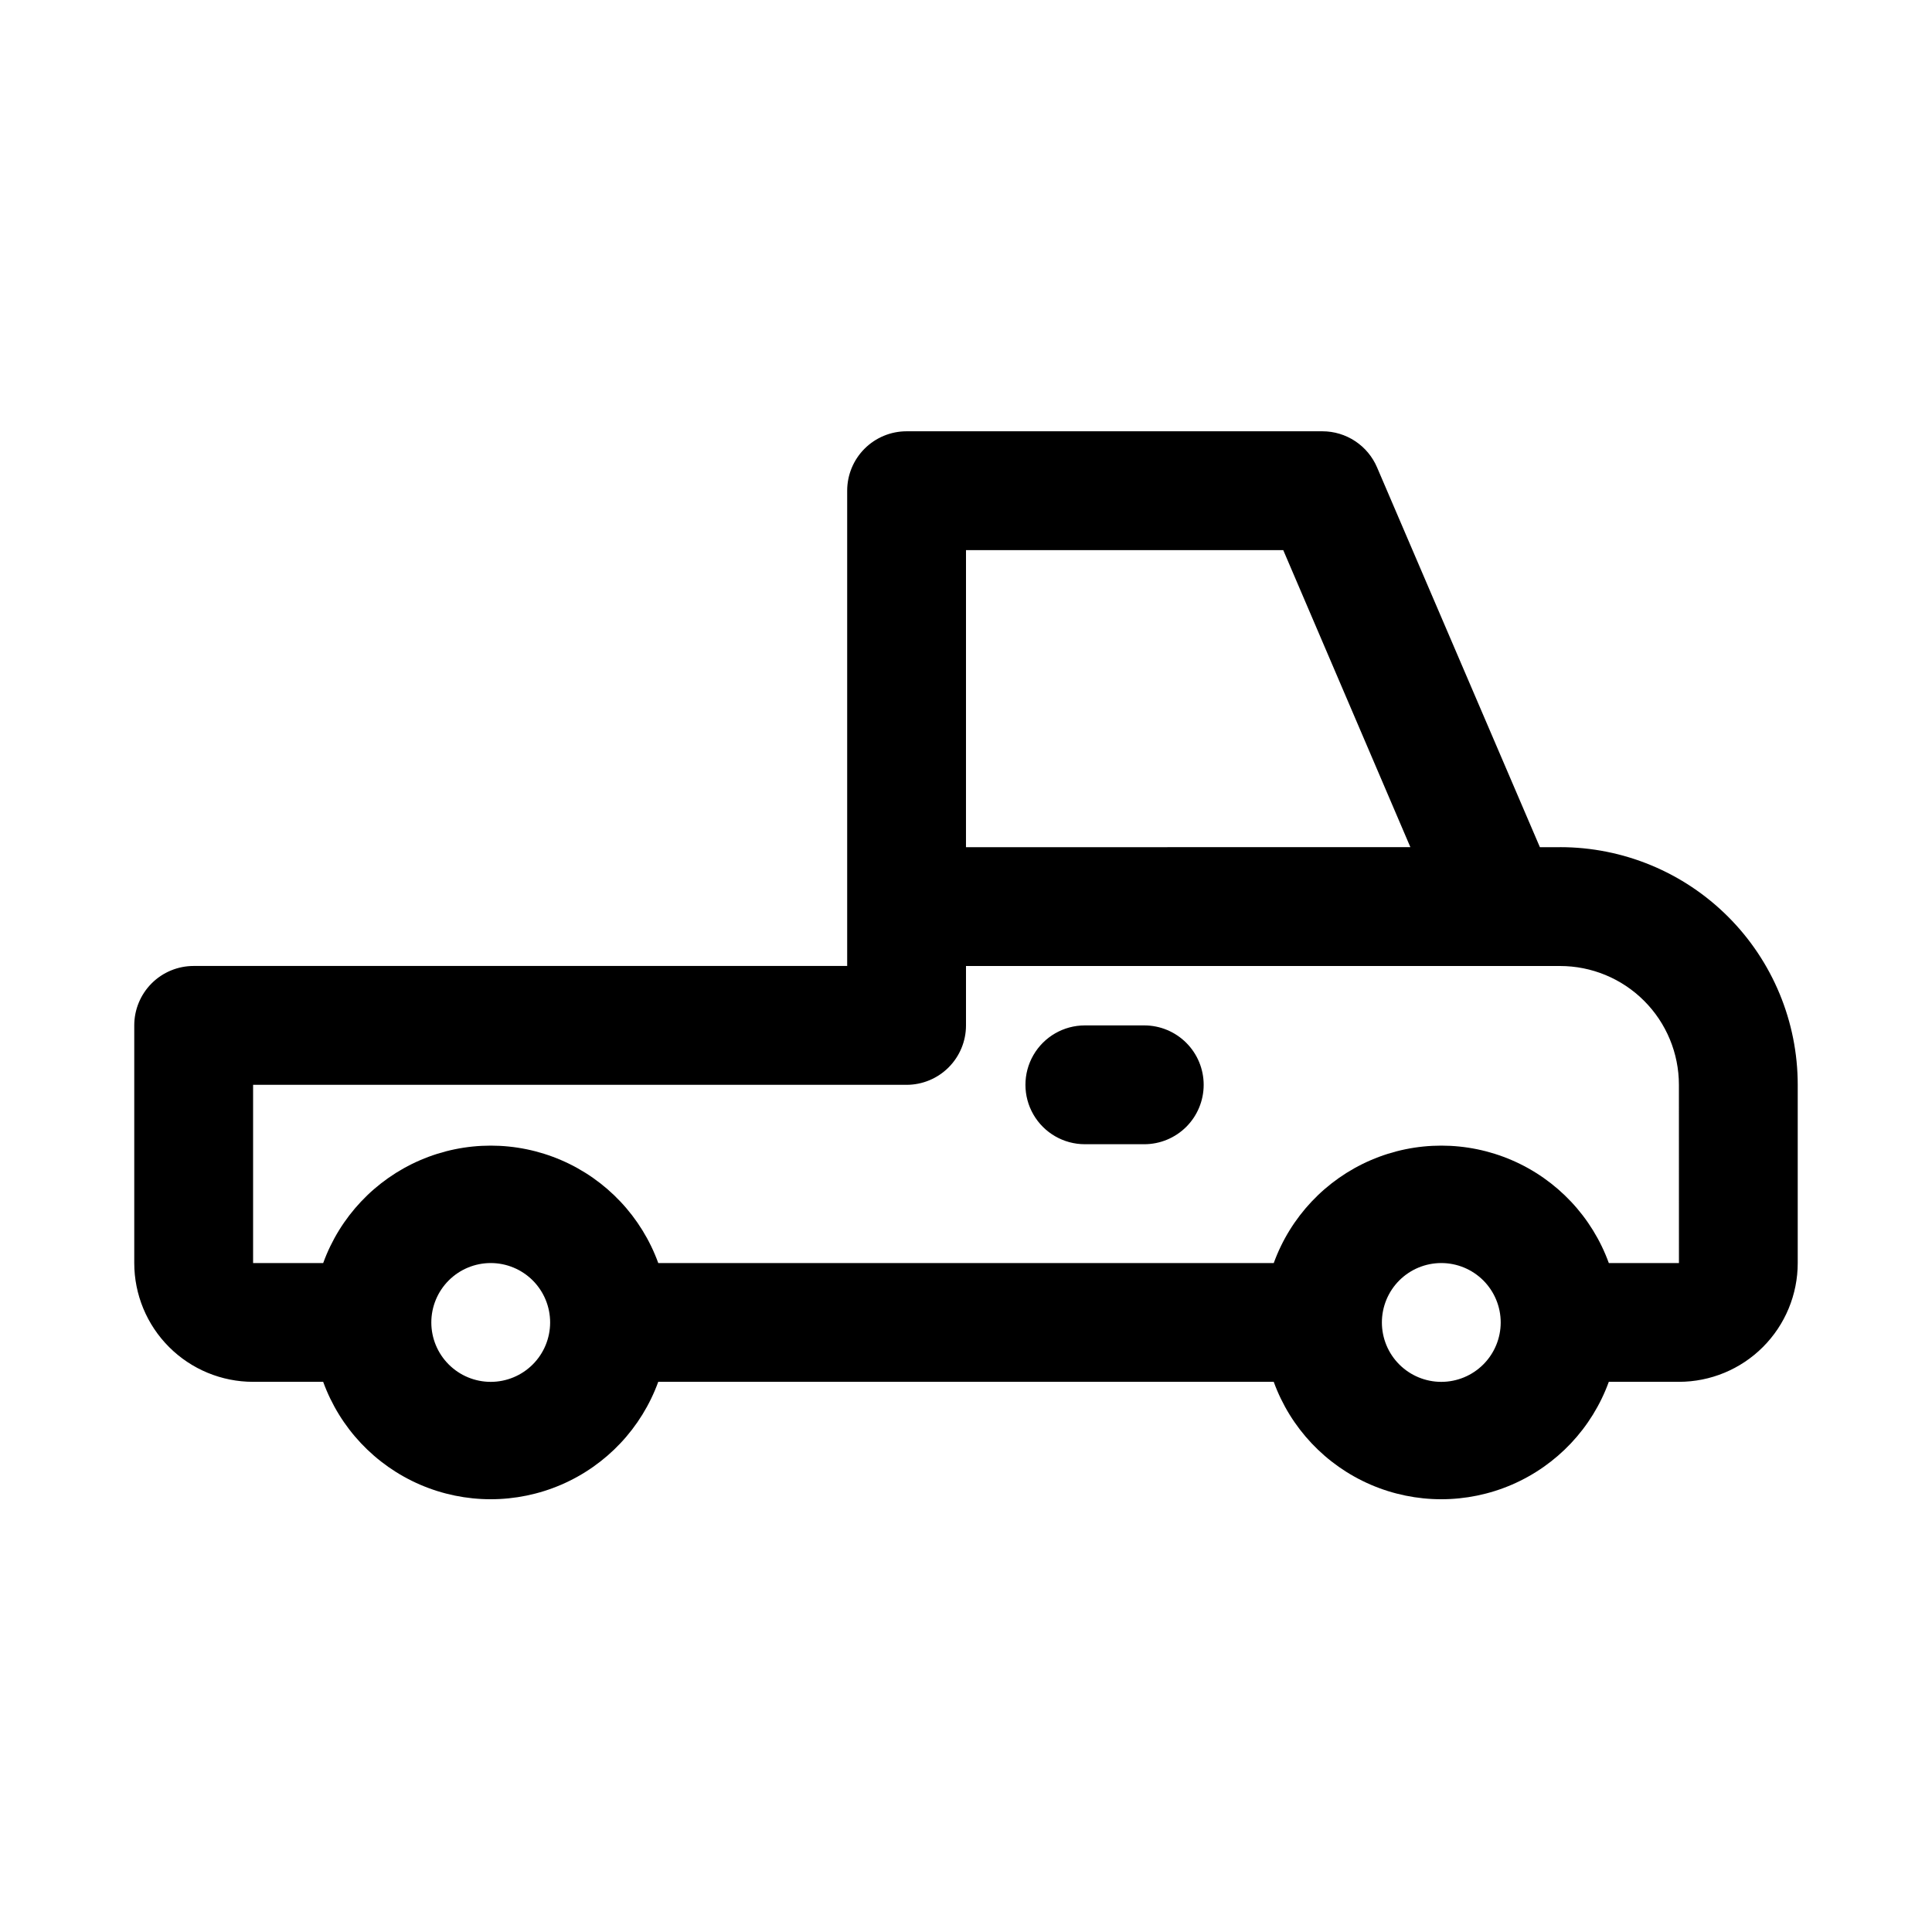 <?xml version="1.0" encoding="UTF-8"?>
<!-- Uploaded to: SVG Repo, www.svgrepo.com, Generator: SVG Repo Mixer Tools -->
<svg fill="#000000" width="800px" height="800px" version="1.1" viewBox="144 144 512 512" xmlns="http://www.w3.org/2000/svg">
 <path d="m557.44 368.51h-5.352l-43.137-100.61c-1.207-2.848-3.223-5.273-5.801-6.981-2.574-1.711-5.594-2.621-8.688-2.625h-110.21c-4.176 0-8.18 1.66-11.133 4.613-2.953 2.953-4.609 6.957-4.609 11.133v125.95h-173.19c-4.176 0-8.18 1.656-11.133 4.609-2.949 2.953-4.609 6.957-4.609 11.133v62.977c0 8.352 3.316 16.359 9.223 22.266s13.914 9.223 22.266 9.223h18.578c4.438 12.23 13.73 22.09 25.676 27.25 11.949 5.156 25.496 5.156 37.441 0 11.949-5.16 21.238-15.02 25.68-27.25h163.11c4.441 12.23 13.73 22.09 25.68 27.25 11.949 5.156 25.492 5.156 37.441 0 11.949-5.16 21.238-15.02 25.676-27.25h18.578c8.352 0 16.363-3.316 22.266-9.223 5.906-5.906 9.223-13.914 9.223-22.266v-47.23c0-16.703-6.633-32.723-18.445-44.531-11.809-11.812-27.828-18.445-44.531-18.445zm-157.44-78.723h84.074l33.691 78.719-117.77 0.004zm-125.95 220.42c-4.176 0-8.18-1.66-11.133-4.613-2.953-2.949-4.613-6.957-4.613-11.133 0-4.172 1.66-8.18 4.613-11.133 2.953-2.949 6.957-4.609 11.133-4.609s8.18 1.66 11.133 4.609c2.953 2.953 4.609 6.961 4.609 11.133 0 4.176-1.656 8.184-4.609 11.133-2.953 2.953-6.957 4.613-11.133 4.613zm251.91 0h-0.004c-4.176 0-8.18-1.66-11.133-4.613-2.949-2.949-4.609-6.957-4.609-11.133 0-4.172 1.66-8.18 4.609-11.133 2.953-2.949 6.957-4.609 11.133-4.609s8.184 1.66 11.133 4.609c2.953 2.953 4.613 6.961 4.613 11.133 0 4.176-1.66 8.184-4.613 11.133-2.949 2.953-6.957 4.613-11.133 4.613zm62.977-31.488h-18.582c-4.438-12.234-13.727-22.09-25.676-27.25-11.949-5.156-25.492-5.156-37.441 0-11.949 5.16-21.238 15.016-25.68 27.25h-163.11c-4.441-12.234-13.73-22.09-25.68-27.25-11.945-5.156-25.492-5.156-37.441 0-11.945 5.16-21.238 15.016-25.676 27.25h-18.578v-47.23h173.18c4.176 0 8.18-1.66 11.133-4.613s4.613-6.957 4.613-11.133v-15.742h157.44c8.352 0 16.363 3.316 22.266 9.223 5.906 5.902 9.223 13.914 9.223 22.266zm-125.95-47.23c0 4.176-1.66 8.18-4.613 11.133-2.953 2.949-6.957 4.609-11.133 4.609h-15.742c-5.625 0-10.824-3-13.637-7.871s-2.812-10.875 0-15.746c2.812-4.871 8.012-7.871 13.637-7.871h15.742c4.176 0 8.18 1.66 11.133 4.613 2.953 2.949 4.613 6.957 4.613 11.133z"/>
</svg>